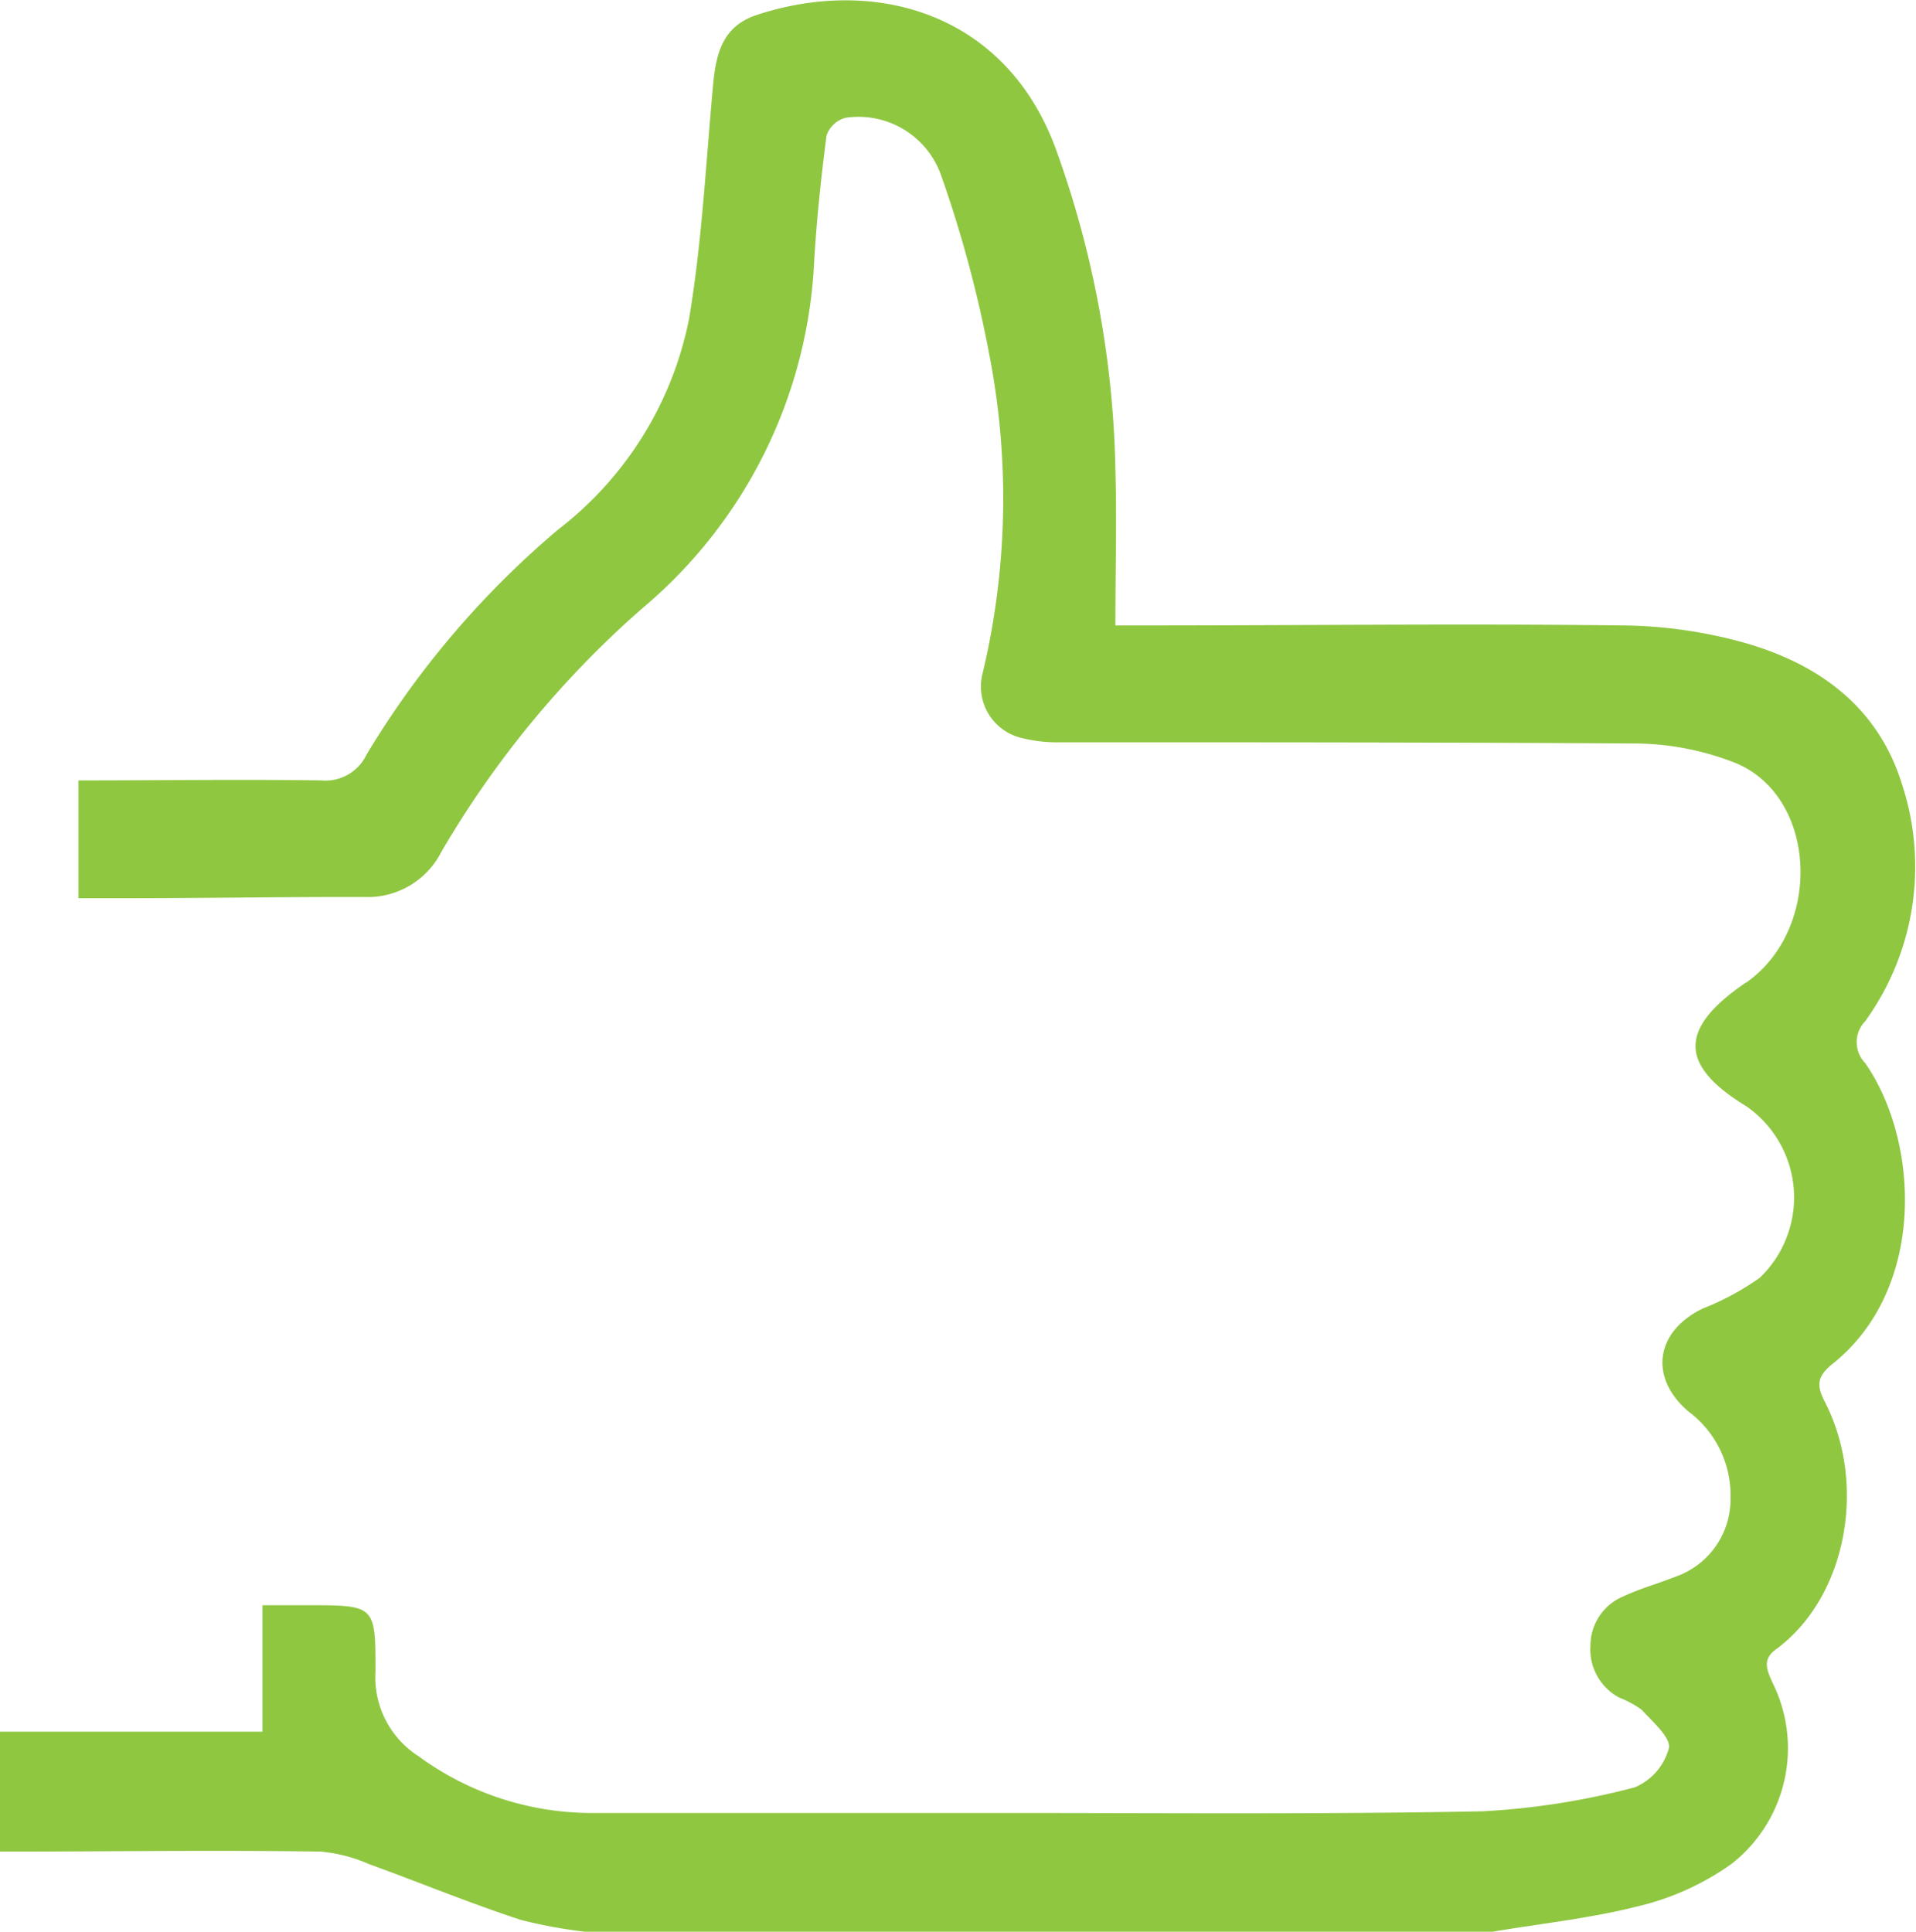 <svg xmlns="http://www.w3.org/2000/svg" viewBox="0 0 79.86 80.52"><defs><style>.cls-1{fill:#8fc741;}</style></defs><g id="Layer_2" data-name="Layer 2"><g id="Layer_1-2" data-name="Layer 1"><path class="cls-1" d="M62.21,80.52c2-.34,4.11-.56,6.1-1.07a11.13,11.13,0,0,0,3.85-1.75,6.12,6.12,0,0,0,1.73-7.54c-.25-.55-.46-1,.16-1.43,2.94-2.19,3.78-6.88,2-10.32-.32-.63-.33-1,.27-1.51,4-3.13,3.69-9.34,1.42-12.59a1.25,1.25,0,0,1,0-1.74,11,11,0,0,0,1.53-9.9c-1-3.21-3.47-5-6.57-5.88a19.57,19.57,0,0,0-5.06-.72c-6.61-.08-13.23,0-19.85,0H46.49c0-2.26.06-4.4,0-6.53A41.46,41.46,0,0,0,44,6.19C41.91.52,36.45-1,31.52.63c-1.42.48-1.68,1.63-1.8,2.93-.3,3.25-.46,6.53-1,9.73a14.66,14.66,0,0,1-5.44,8.77,37.59,37.59,0,0,0-8,9.39,1.9,1.9,0,0,1-1.89,1.08c-3.34-.05-6.68,0-10.12,0v4.91h2c3.31,0,6.62-.06,9.93-.05A3.44,3.44,0,0,0,18.4,35.5a40.79,40.79,0,0,1,8.39-10.16A20.11,20.11,0,0,0,33.93,11c.1-1.79.29-3.58.52-5.35a1.15,1.15,0,0,1,.79-.74,3.65,3.65,0,0,1,4,2.44,50.54,50.54,0,0,1,2,7.46,31.31,31.31,0,0,1-.29,13.28,2.2,2.2,0,0,0,1.63,2.67,6.1,6.1,0,0,0,1.65.18c7.94,0,15.87,0,23.81.05a11.59,11.59,0,0,1,4.29.81c3.41,1.4,3.65,6.87.49,9.13l-.1.06c-2.76,1.9-2.73,3.42.08,5.13a4.63,4.63,0,0,1,.55,7.14A11,11,0,0,1,71,54.53c-2,.95-2.29,2.88-.63,4.3a4.36,4.36,0,0,1,1.76,3.61,3.42,3.42,0,0,1-2.32,3.29c-.7.28-1.44.48-2.12.8a2.23,2.23,0,0,0-1.4,2.06,2.28,2.28,0,0,0,1.2,2.17,4.21,4.21,0,0,1,.94.51c.45.5,1.21,1.15,1.13,1.59a2.45,2.45,0,0,1-1.42,1.64,31.25,31.25,0,0,1-6.34,1c-6.66.13-13.32.07-20,.07-5.74,0-11.49,0-17.23,0a12.22,12.22,0,0,1-7.13-2.37,3.9,3.9,0,0,1-1.79-3.52c0-2.77,0-2.77-2.84-2.77H10.94v5.27H0v5c4.46,0,8.92-.07,13.38,0a6.48,6.48,0,0,1,2,.52c2.12.77,4.2,1.63,6.34,2.33a20.32,20.32,0,0,0,3.15.54Z"></path></g></g></svg>